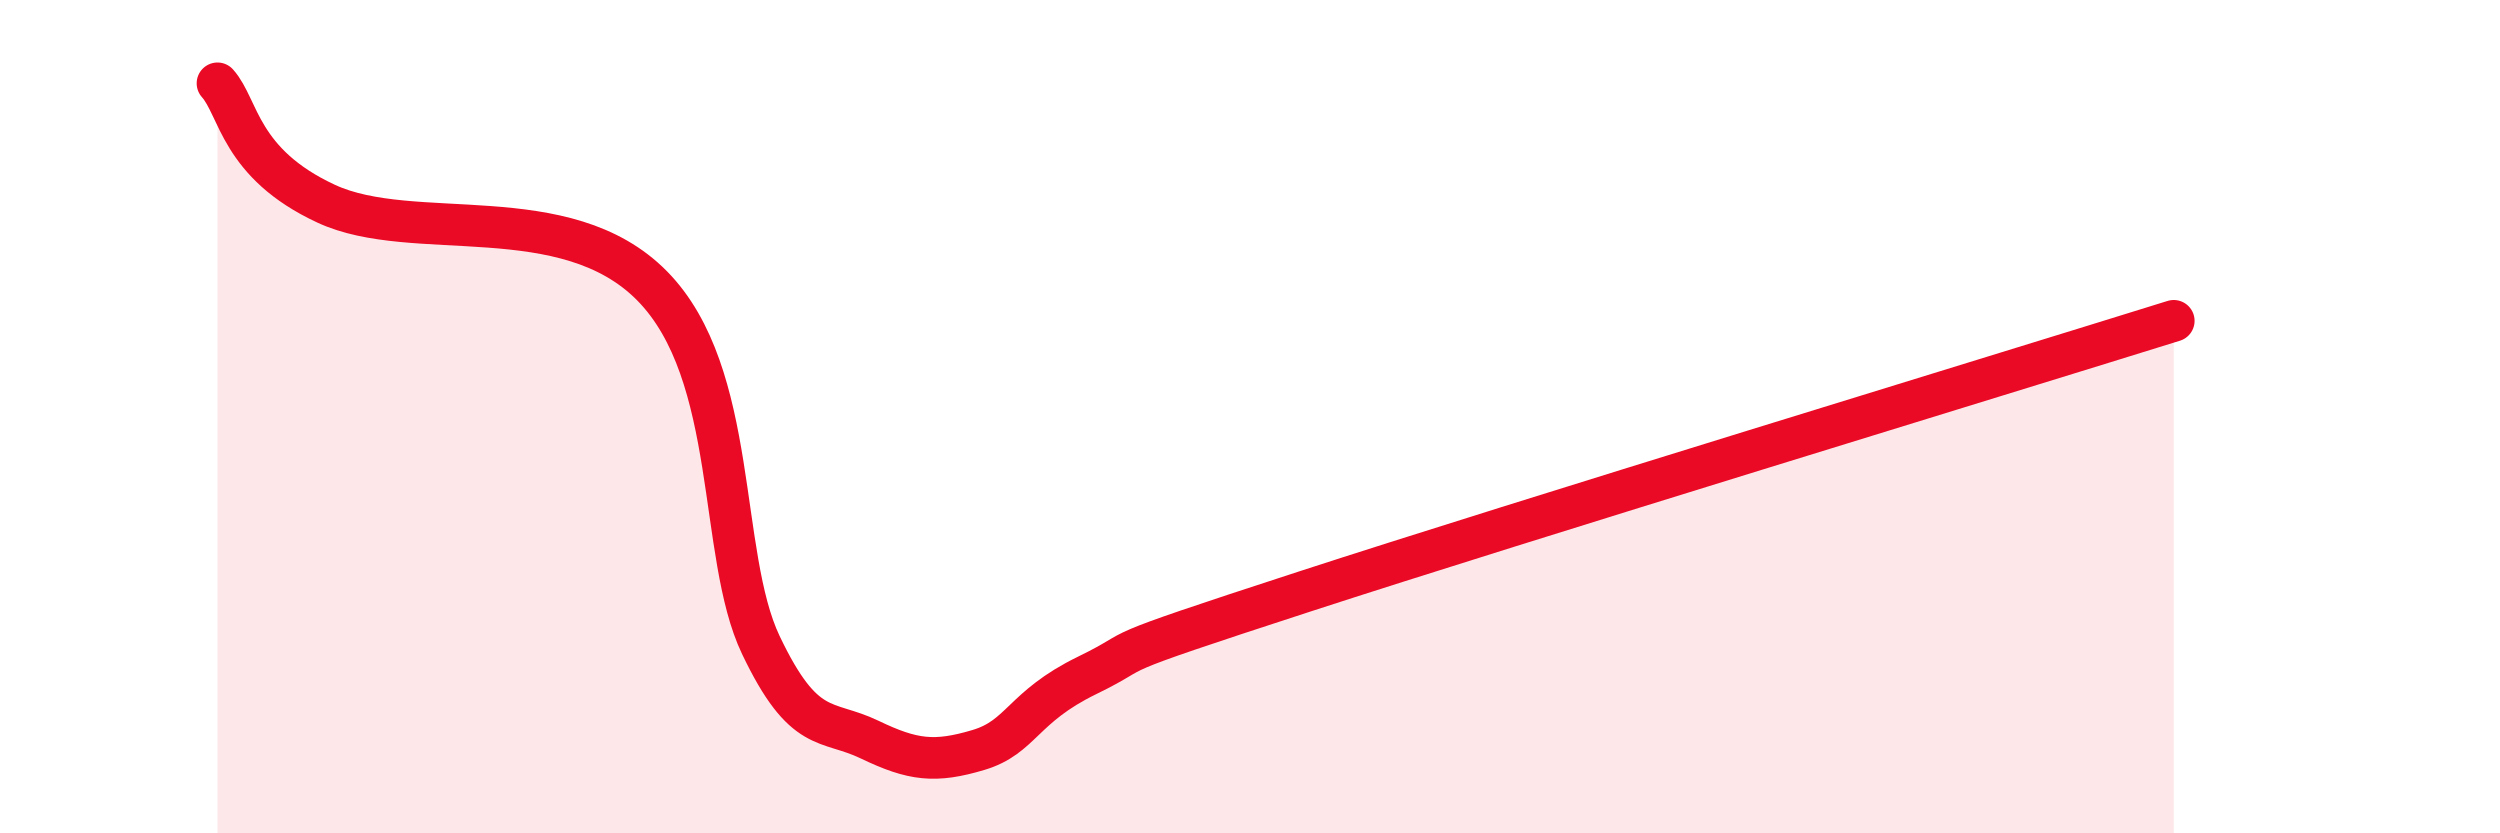 
    <svg width="60" height="20" viewBox="0 0 60 20" xmlns="http://www.w3.org/2000/svg">
      <path
        d="M 5.22,2 C 5.74,2.58 5.74,3.92 7.83,4.89 C 9.92,5.86 13.56,4.74 15.65,6.86 C 17.74,8.98 17.22,13.3 18.26,15.48 C 19.3,17.66 19.83,17.25 20.87,17.75 C 21.91,18.25 22.44,18.31 23.48,18 C 24.52,17.69 24.53,16.97 26.09,16.21 C 27.65,15.45 26.08,15.9 31.3,14.2 C 36.52,12.5 48,9 52.17,7.7L52.17 20L5.22 20Z"
        fill="#EB0A25"
        opacity="0.1"
        stroke-linecap="round"
        stroke-linejoin="round"
      />
      <path
        d="M 5.22,2 C 5.74,2.58 5.74,3.92 7.83,4.89 C 9.92,5.86 13.56,4.74 15.65,6.86 C 17.74,8.98 17.22,13.3 18.26,15.48 C 19.3,17.66 19.83,17.25 20.87,17.75 C 21.91,18.25 22.44,18.31 23.48,18 C 24.52,17.69 24.53,16.97 26.09,16.21 C 27.65,15.45 26.08,15.9 31.3,14.2 C 36.52,12.5 48,9 52.17,7.7"
        stroke="#EB0A25"
        stroke-width="1"
        fill="none"
        stroke-linecap="round"
        stroke-linejoin="round"
      />
    </svg>
  